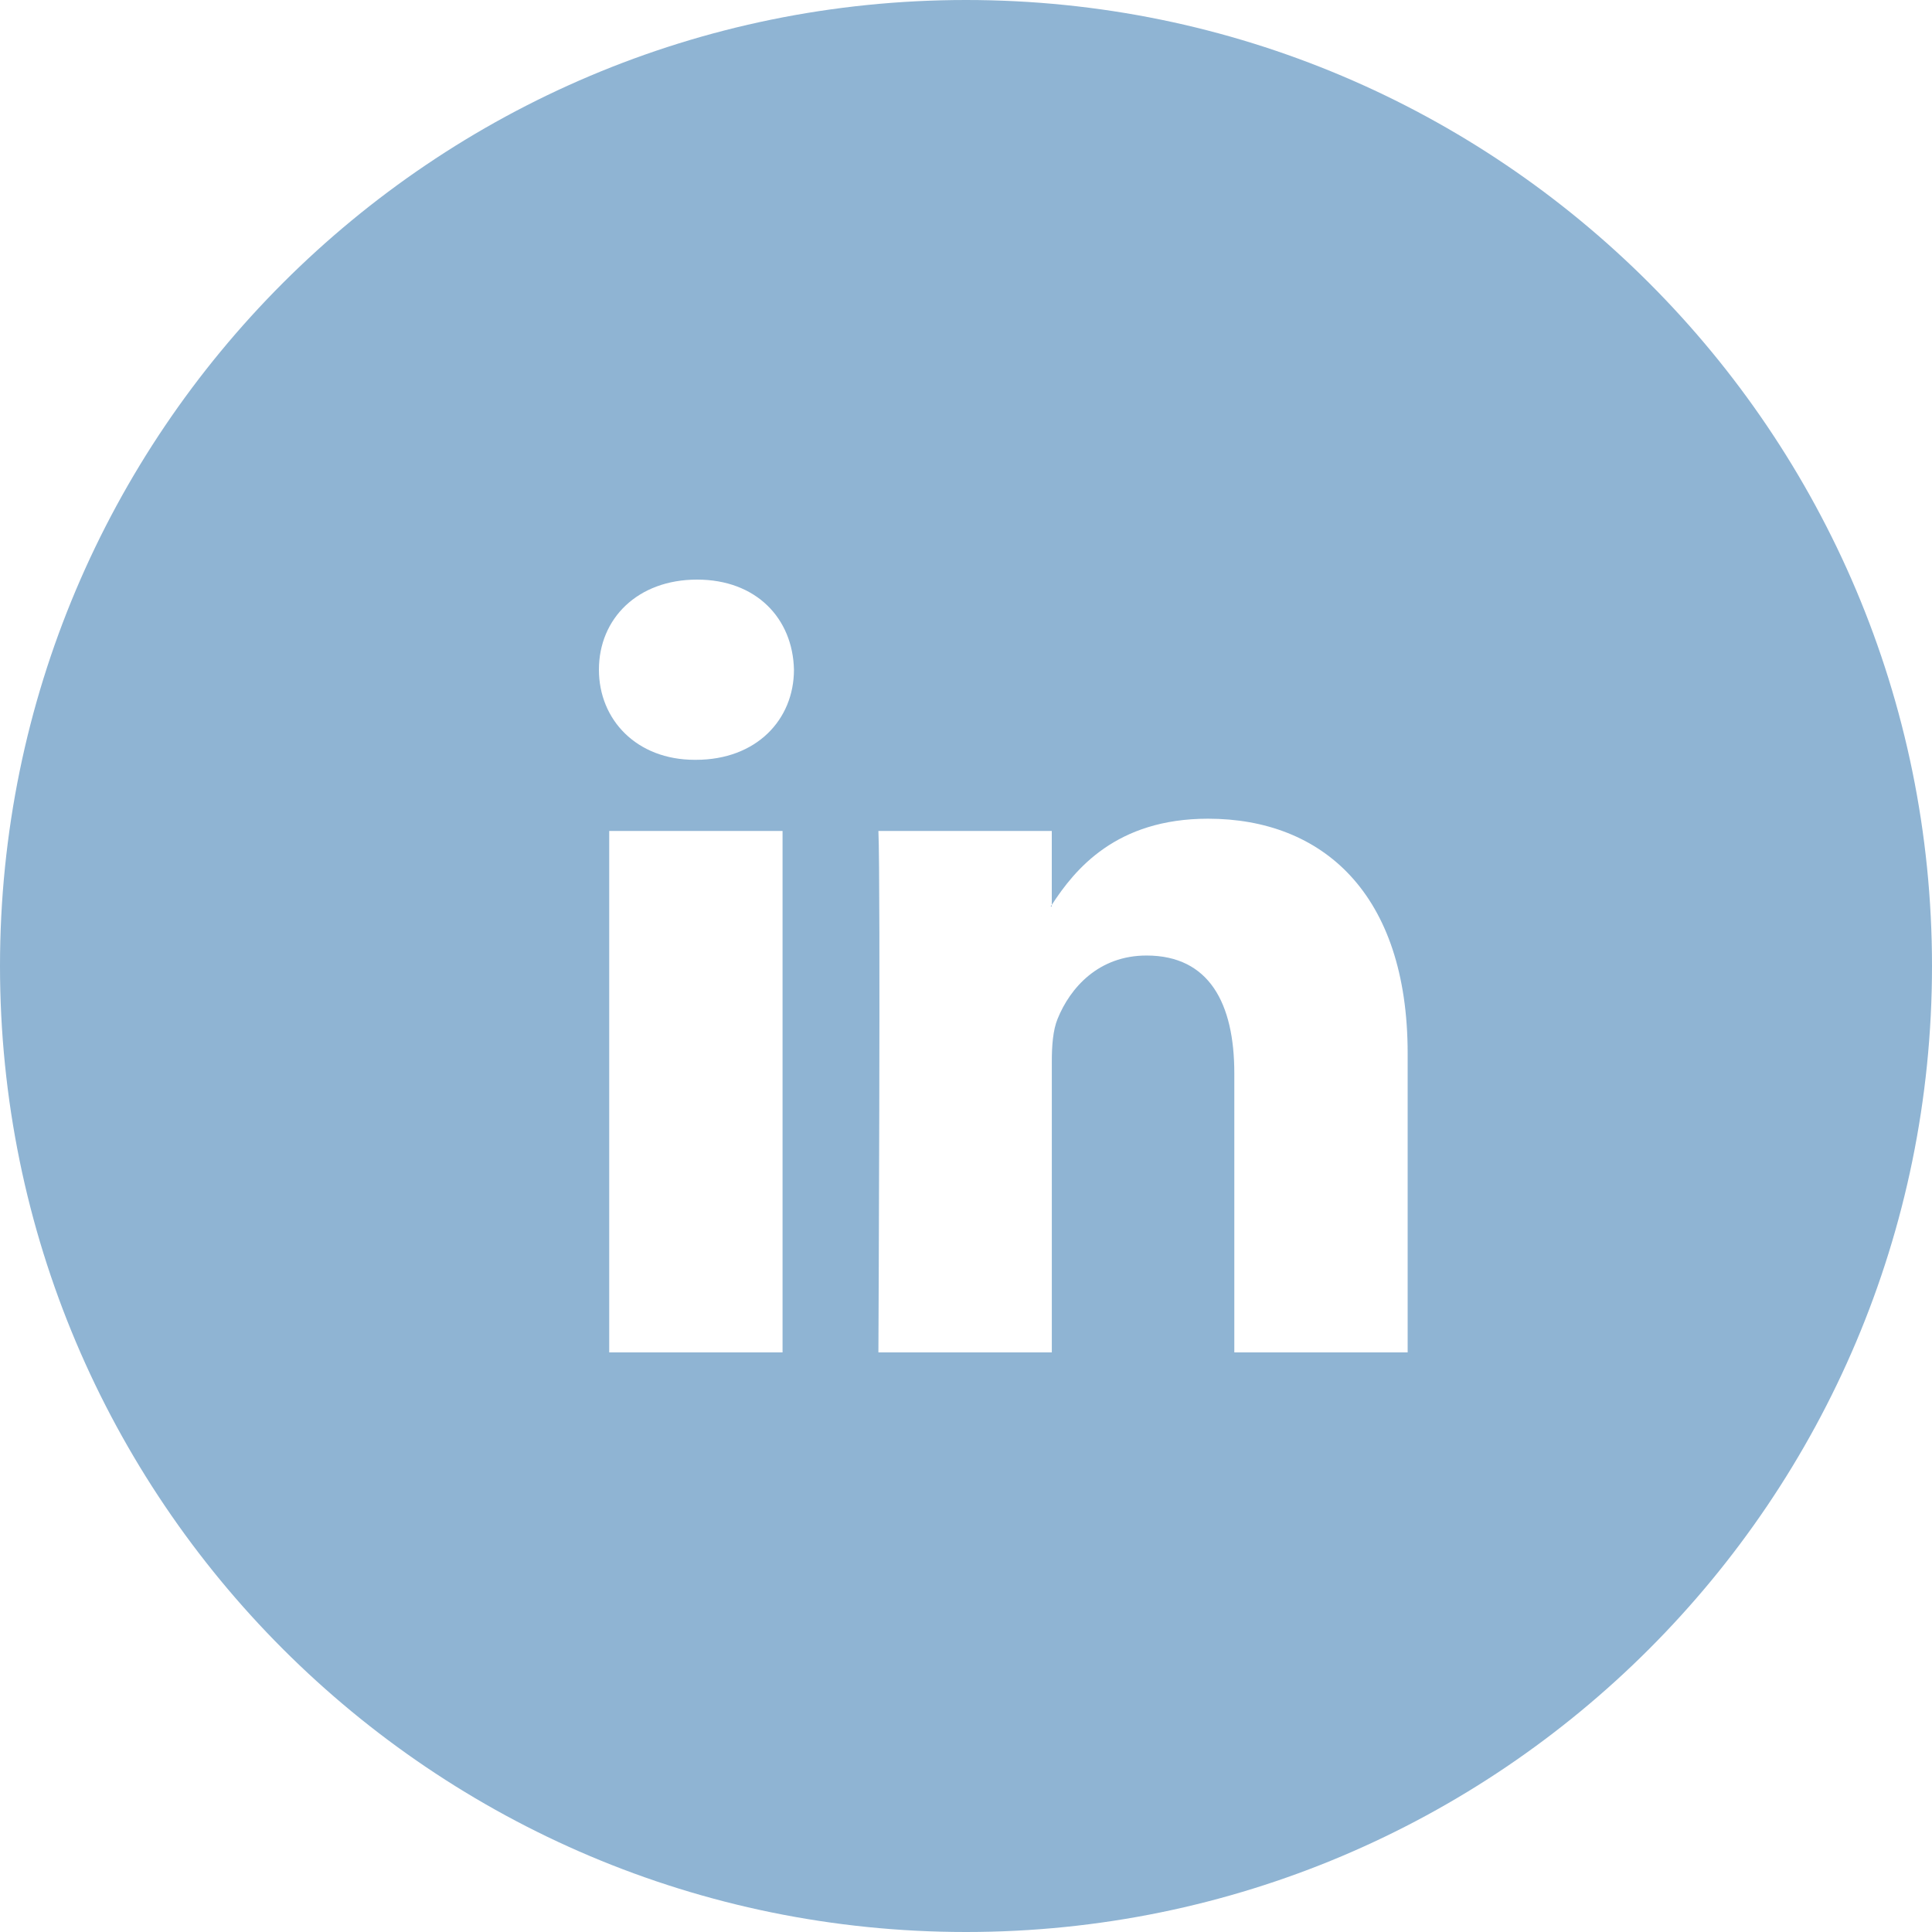 <?xml version="1.0" encoding="UTF-8"?> <svg xmlns="http://www.w3.org/2000/svg" class="t-sociallinks__svg" width="30px" height="30px" viewBox="0 0 100 100" fill="none"> <path fill-rule="evenodd" clip-rule="evenodd" d="M50 100c27.614 0 50-22.386 50-50S77.614 0 50 0 0 22.386 0 50s22.386 50 50 50Zm22.86-30V54.524c0-8.29-4.426-12.148-10.332-12.148-4.766 0-6.895 2.623-8.088 4.46v-3.825h-8.974c.12 2.533 0 26.989 0 26.989h8.976V54.927c0-.807.06-1.61.297-2.187.65-1.614 2.125-3.282 4.604-3.282 3.247 0 4.545 2.475 4.545 6.102V70h8.973ZM54.44 46.836v.087h-.059l.03-.044.03-.043ZM31 34.663C31 32.013 33.008 30 36.078 30c3.072 0 4.959 2.014 5.017 4.663 0 2.59-1.945 4.665-5.076 4.665h-.06c-3.009 0-4.959-2.075-4.959-4.665ZM40.505 70h-8.972V43.01h8.972V70Z" fill="#8fb4d3"></path> </svg> 